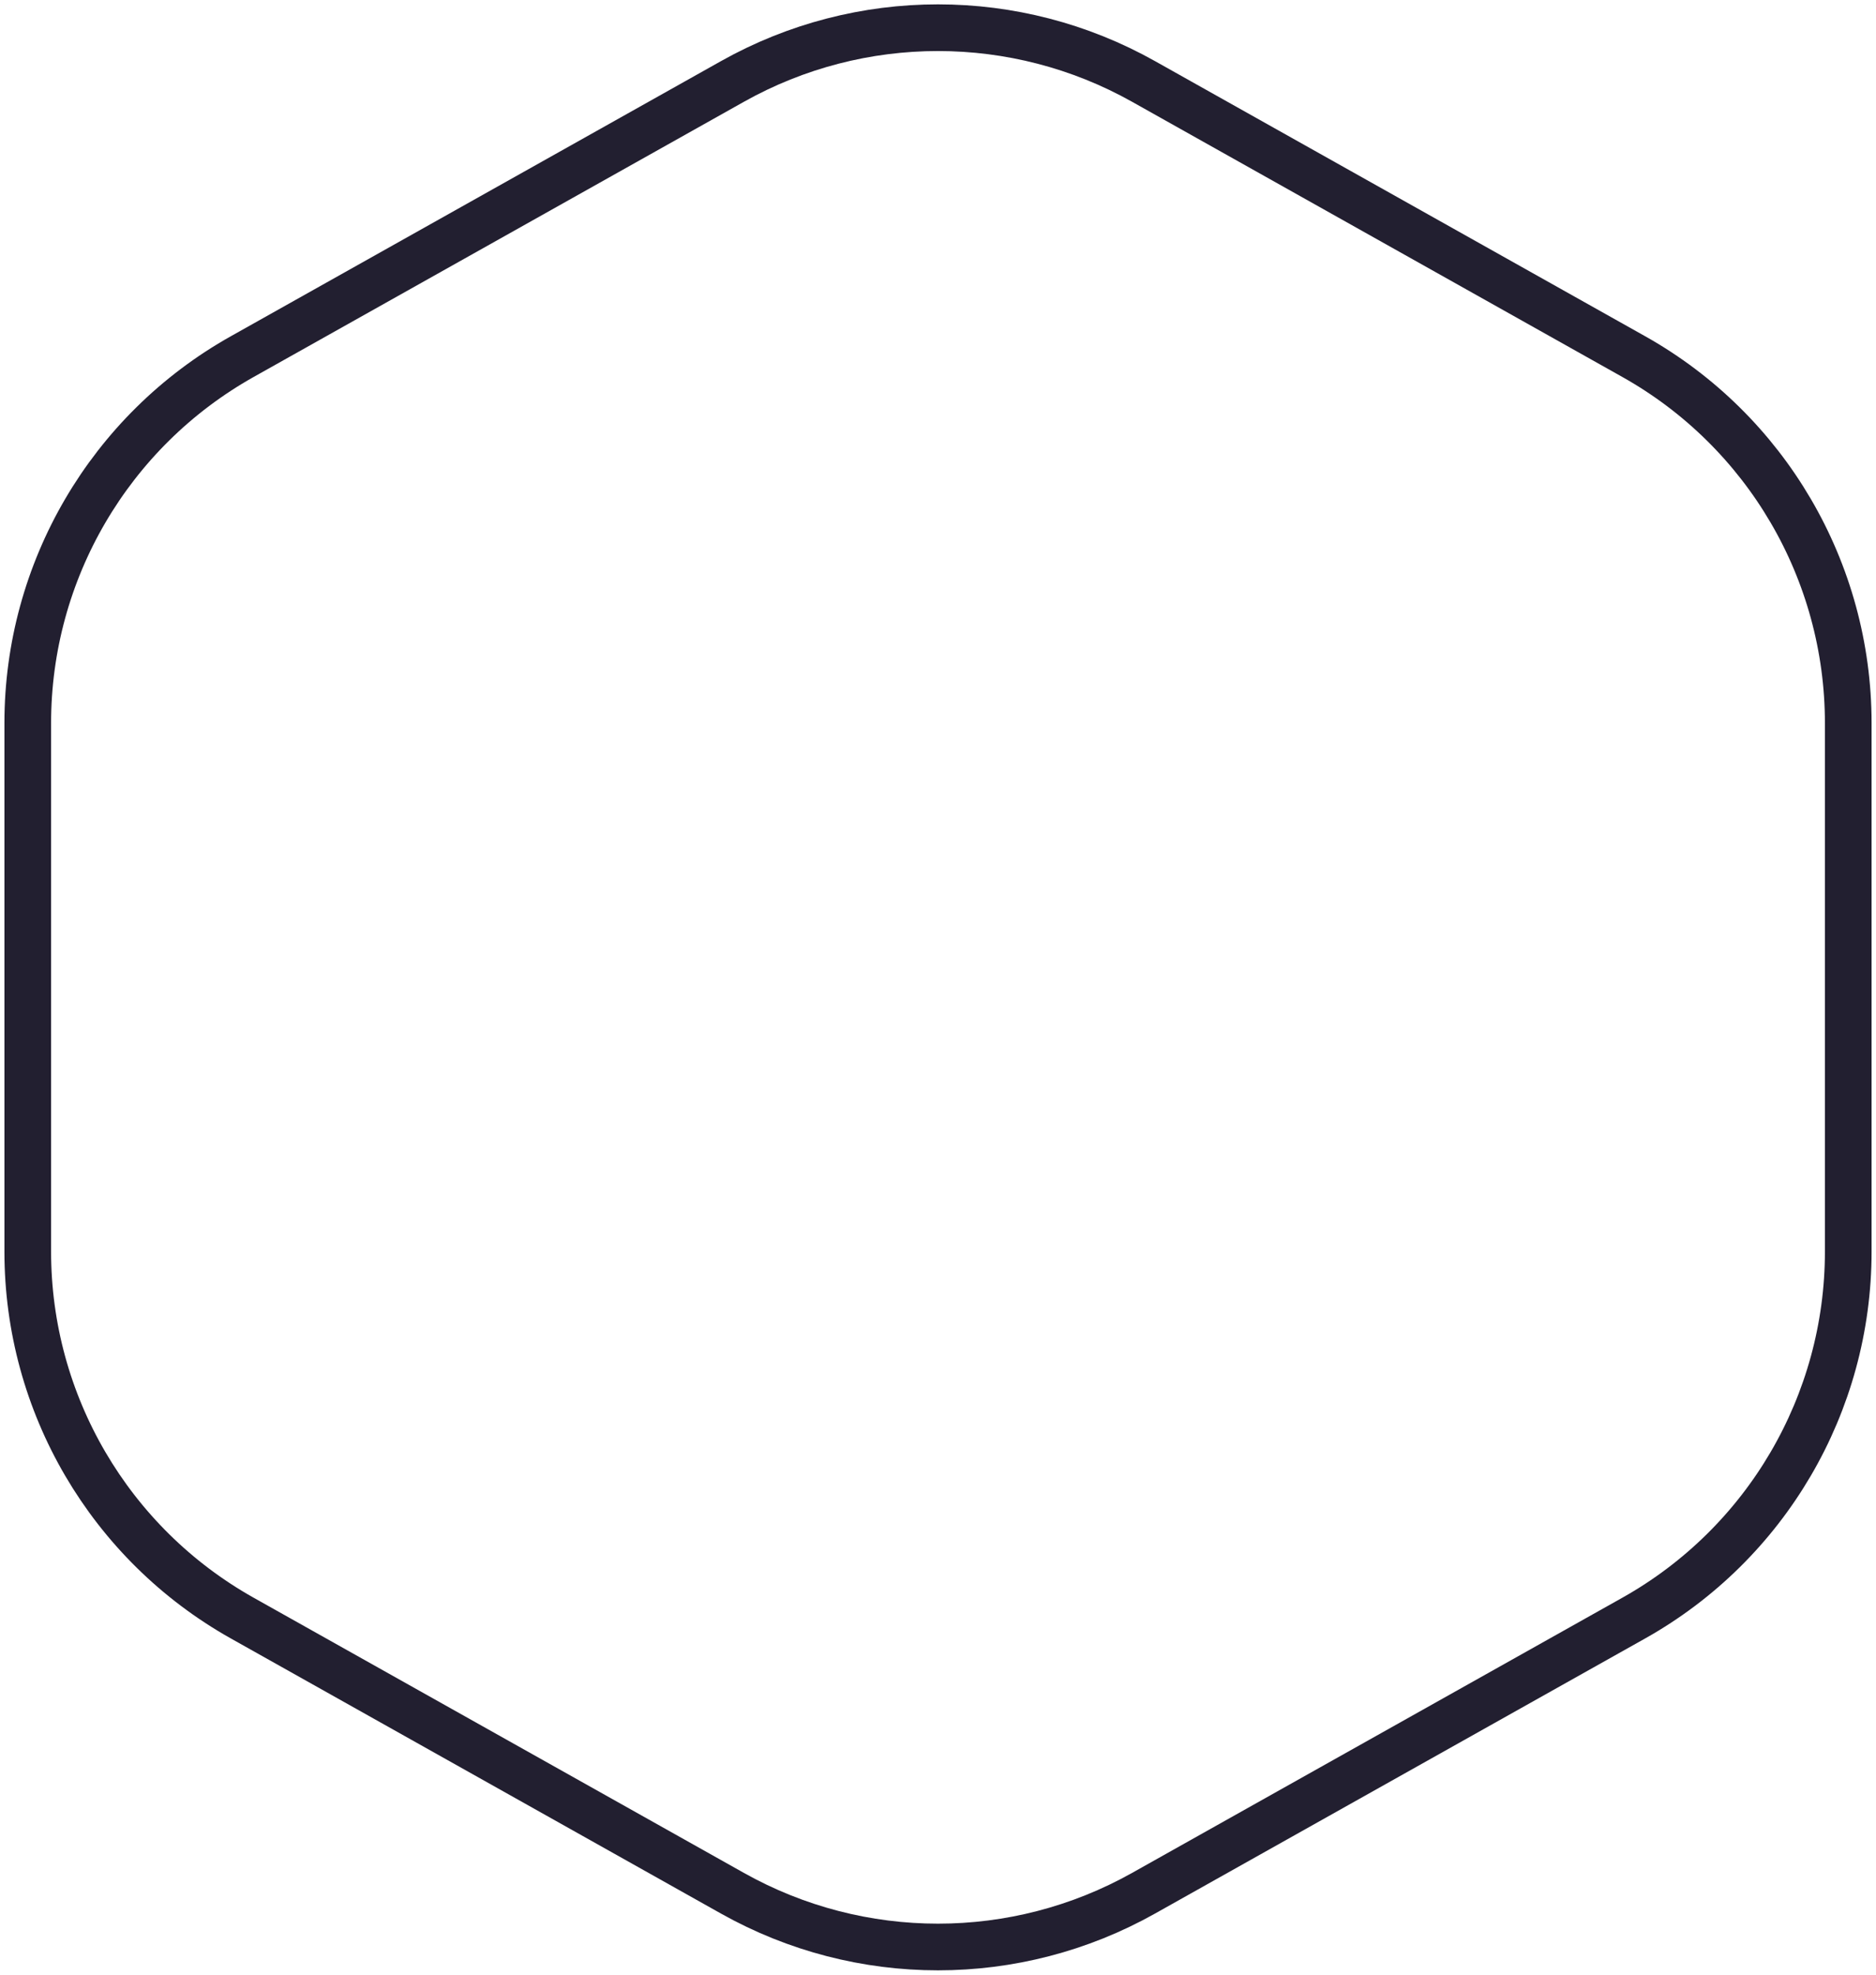 <?xml version="1.0" encoding="UTF-8"?> <svg xmlns="http://www.w3.org/2000/svg" width="402" height="423" viewBox="0 0 402 423" fill="none"> <path d="M245.04 17.445L350.092 76.39C378.478 92.317 396.052 122.329 396.052 154.878V268.122C396.052 300.671 378.478 330.683 350.092 346.61L245.04 405.555C217.686 420.904 184.314 420.904 156.96 405.555L51.908 346.61C23.522 330.683 5.948 300.671 5.948 268.122V154.878C5.948 122.329 23.522 92.317 51.908 76.39L156.96 17.445C184.314 2.096 217.686 2.096 245.04 17.445Z" stroke="#221F30" stroke-width="10"></path> </svg> 